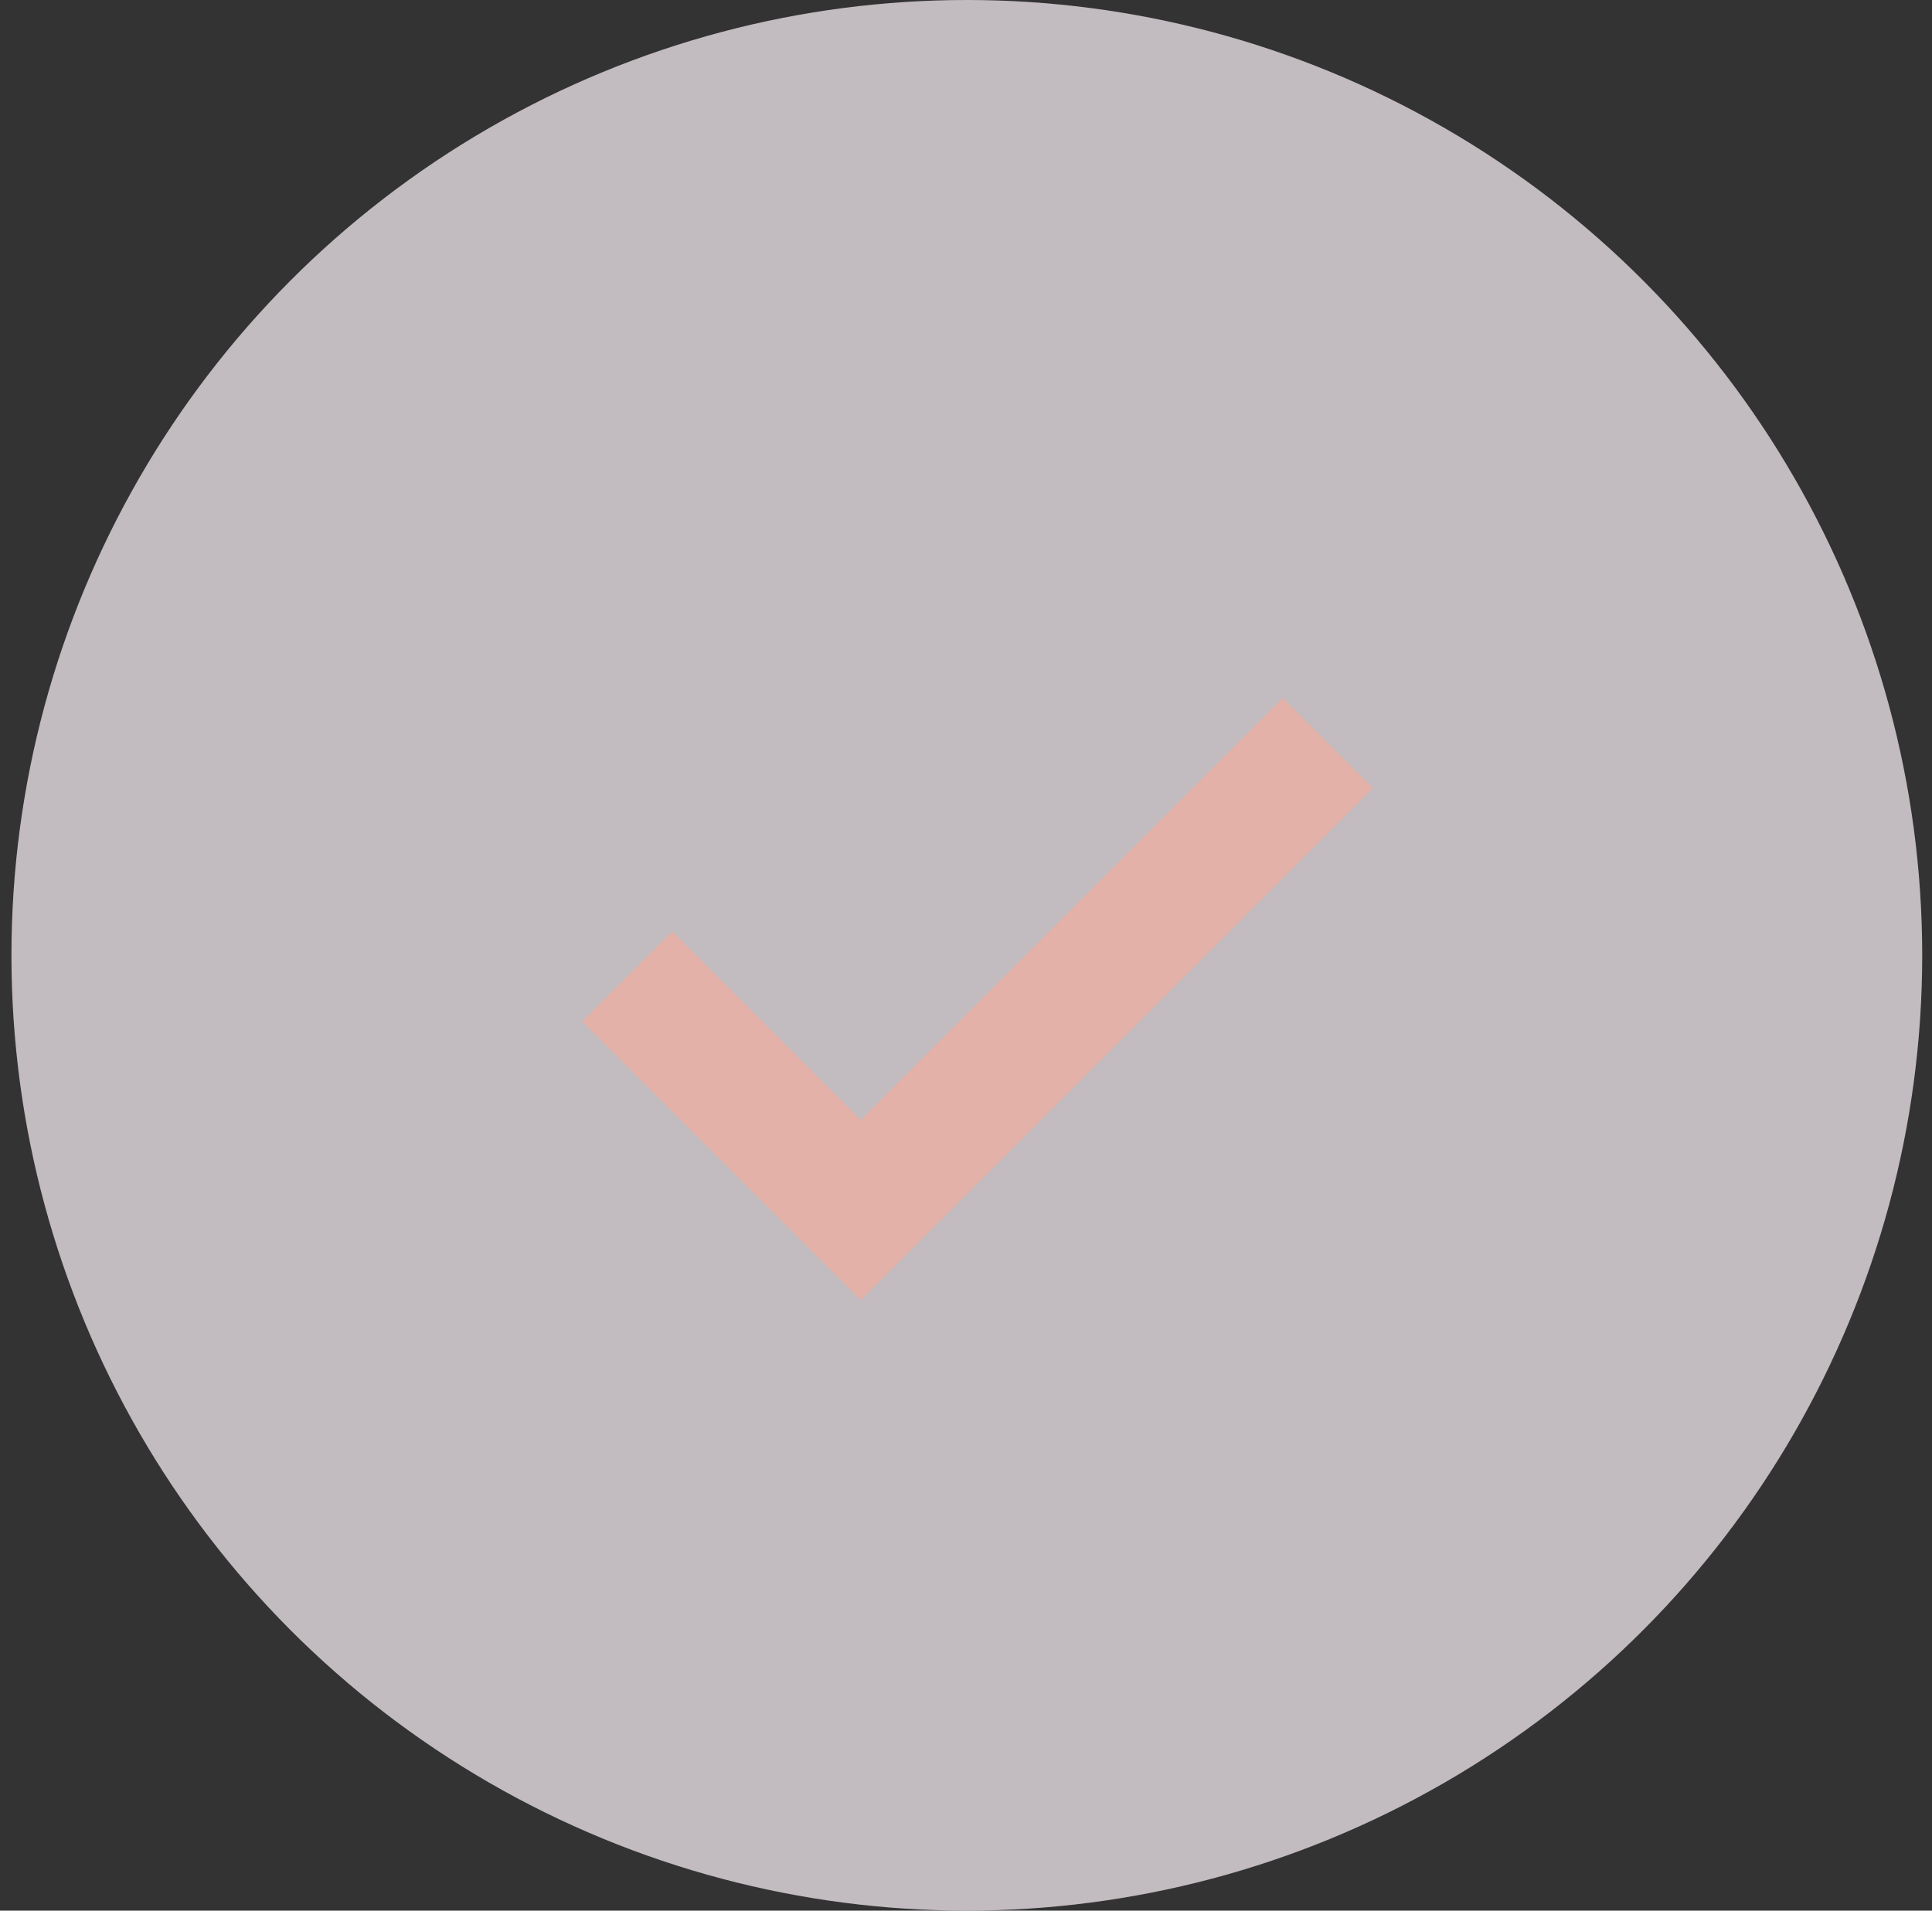 <svg viewBox="0 0 91 90" fill="none" xmlns="http://www.w3.org/2000/svg">
<rect x="0" y="0" width="91" height="90" fill="#333333" stroke="none"/>
<circle opacity="0.7" cx="45.539" cy="45" r="45" fill="#FFF6FB"/>
<path d="M29.539 46L40.539 57L62.539 35" stroke="#E4B1A8" stroke-width="6"/>
</svg>
